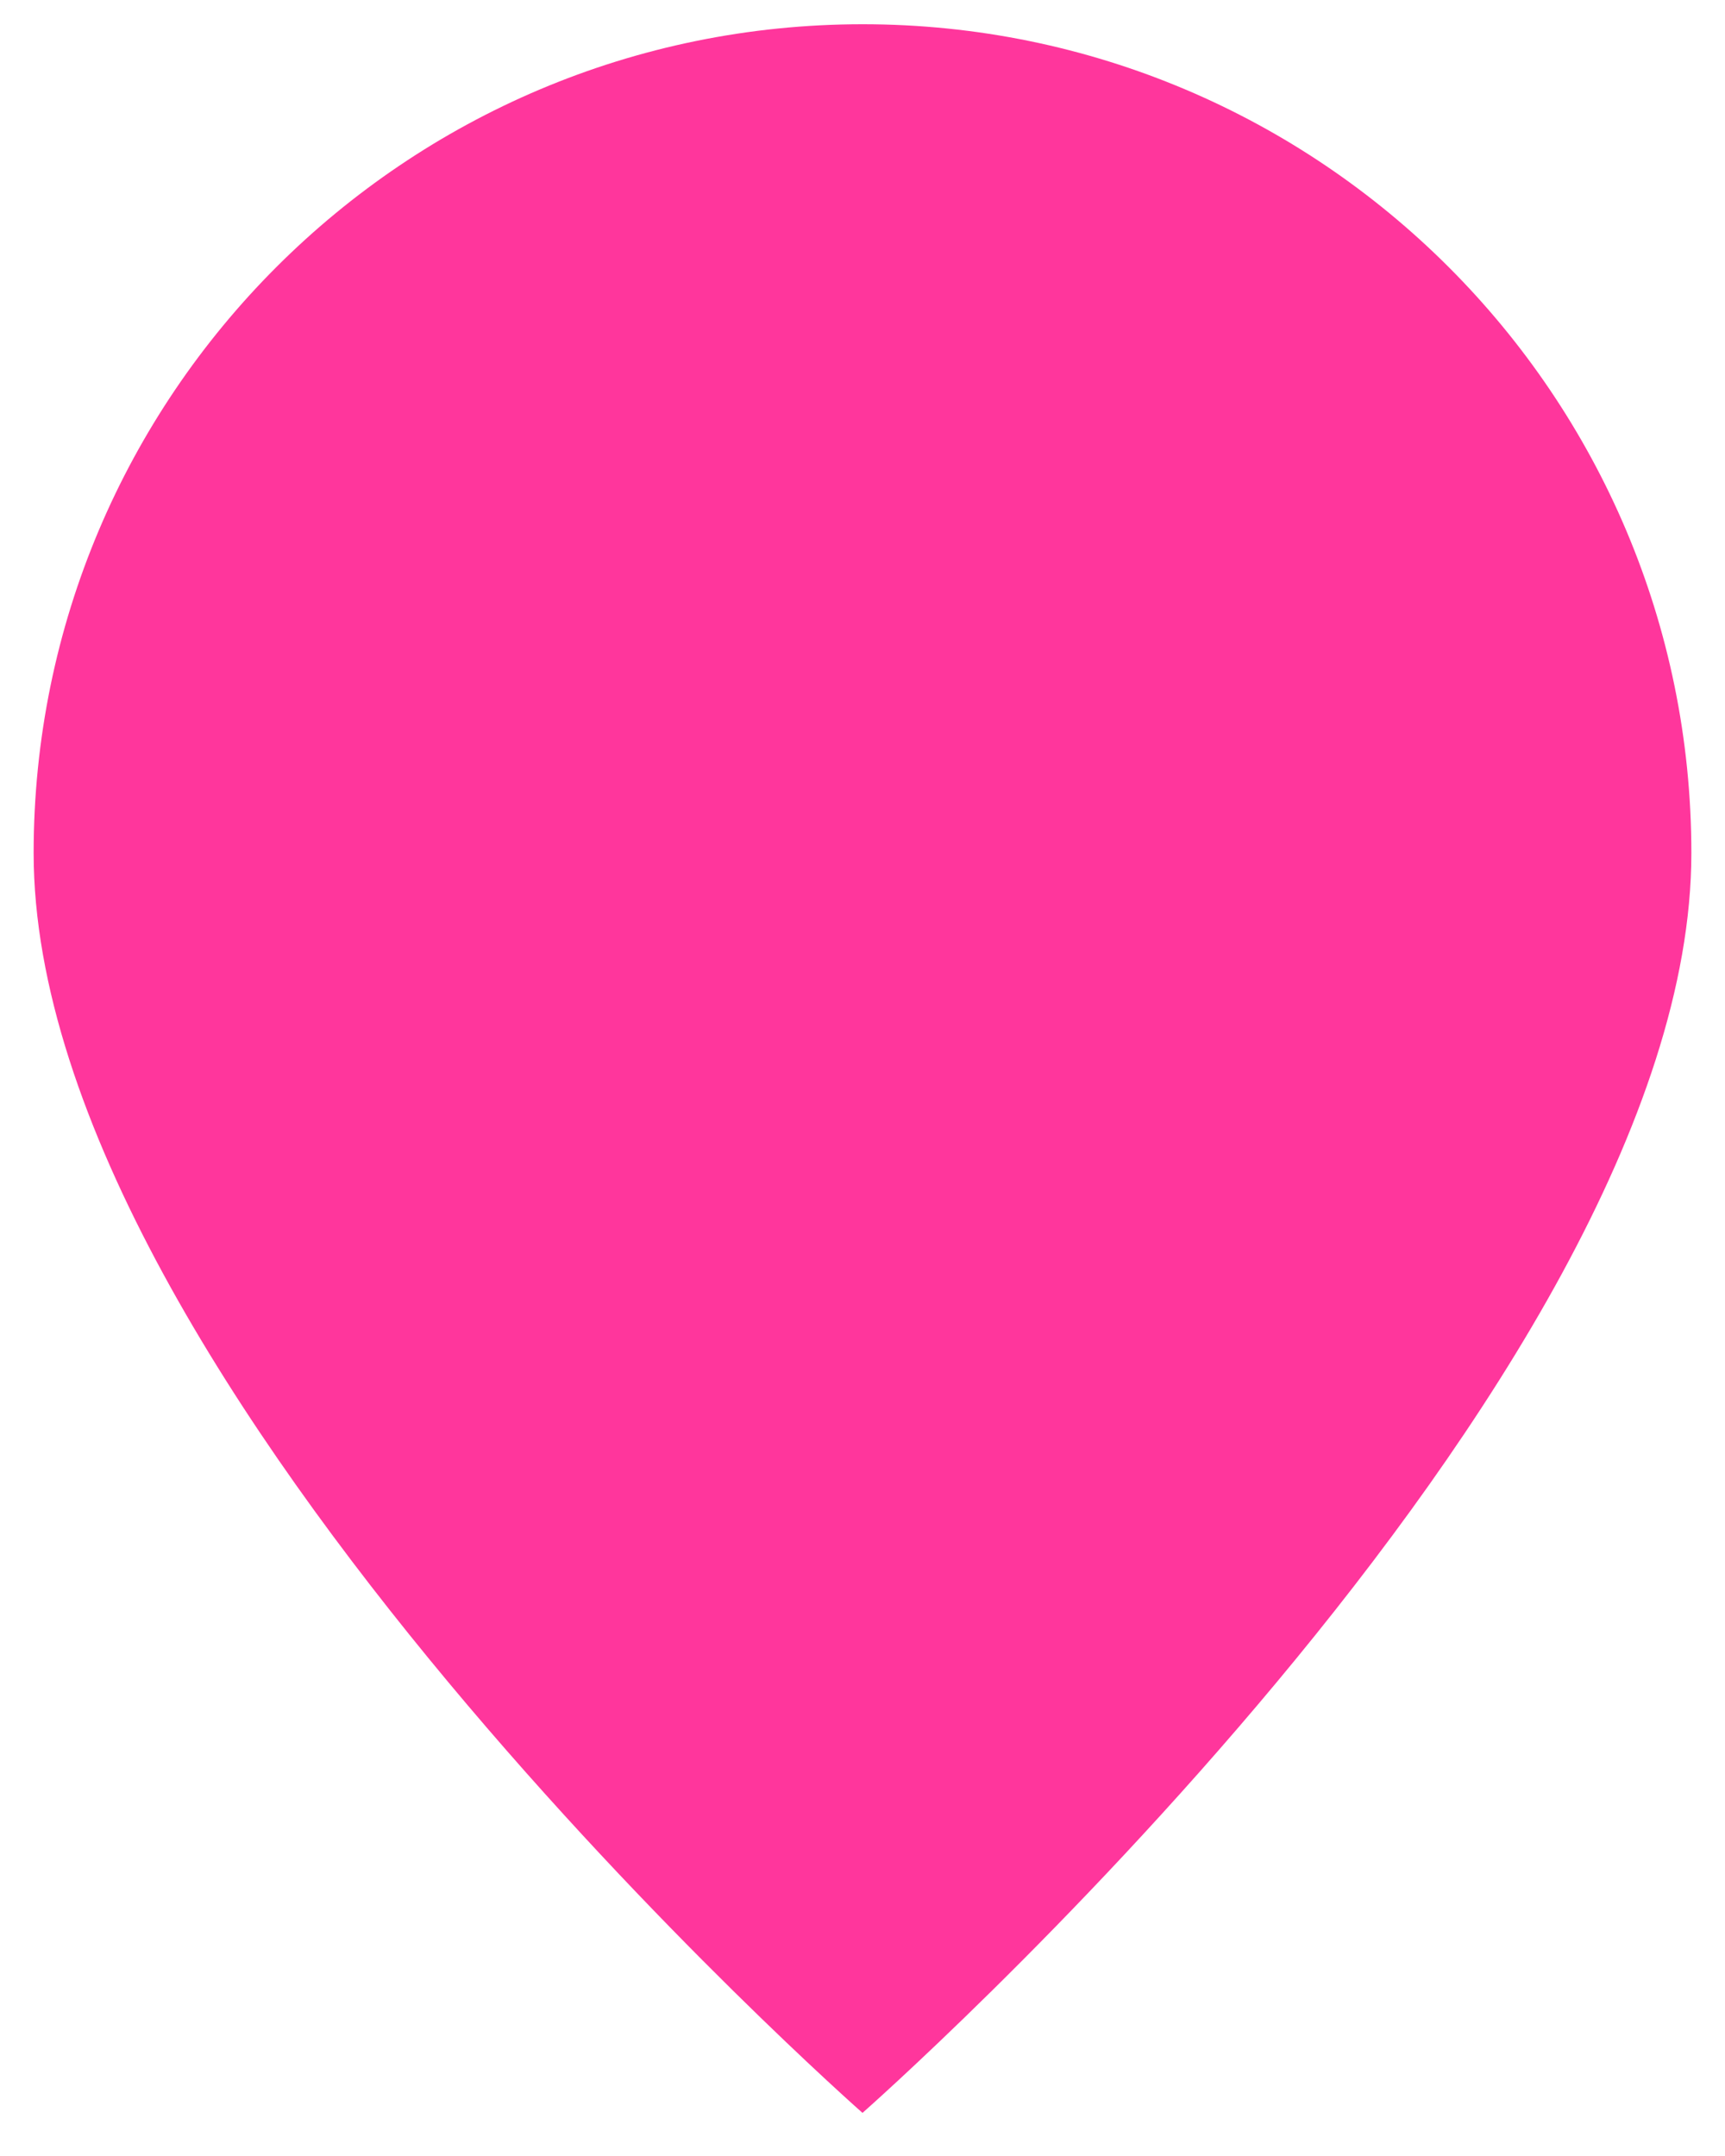 <svg width="20" height="25" viewBox="0 0 20 25" fill="none" xmlns="http://www.w3.org/2000/svg">
<path fill-rule="evenodd" clip-rule="evenodd" d="M0.39 9.891C0.39 16.044 10 24.5 10 24.5C10 24.5 19.61 16.044 19.61 9.891C19.61 4.584 15.307 0.281 10 0.281C4.692 0.283 0.39 4.584 0.39 9.891Z" fill="#FF369C"/>
</svg>
